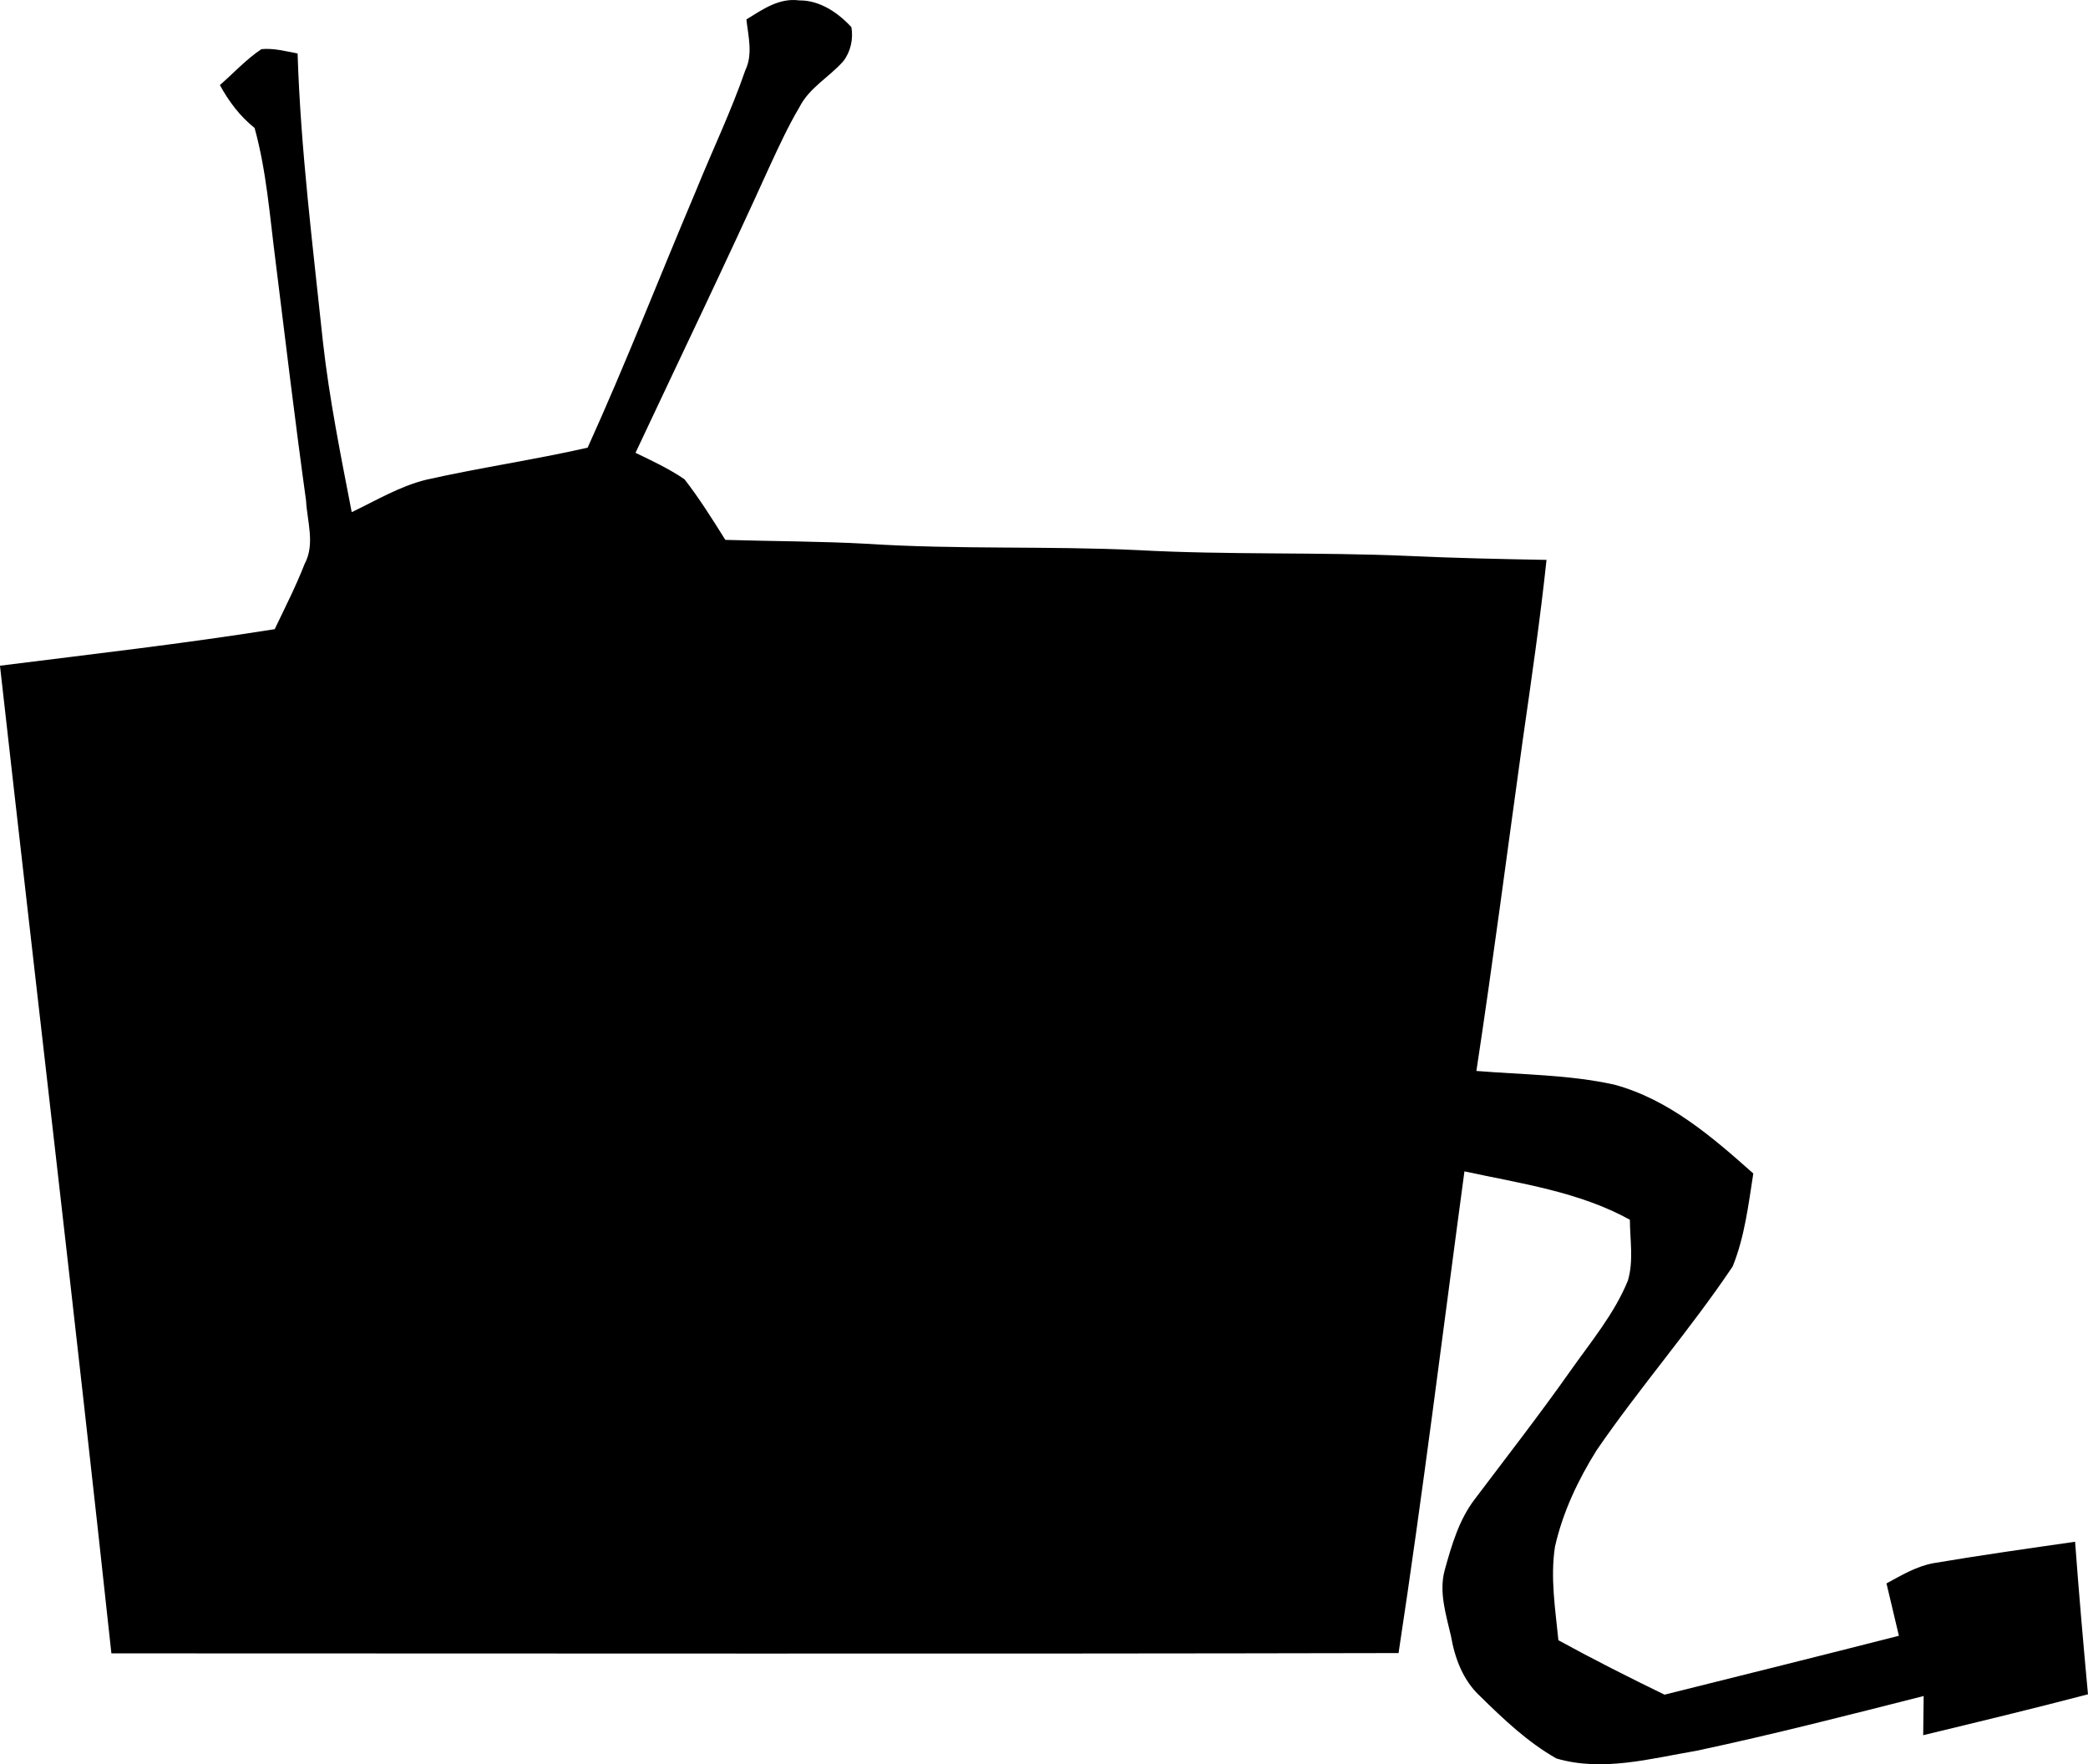 <?xml version="1.0" encoding="UTF-8" standalone="no"?>
<svg xmlns:rdf="http://www.w3.org/1999/02/22-rdf-syntax-ns#" xmlns="http://www.w3.org/2000/svg" height="608.35pt" width="720pt" version="1.1" xmlns:cc="http://creativecommons.org/ns#" xmlns:dc="http://purl.org/dc/elements/1.1/" viewBox="0 0 720 608.348">
<path d="m257.38 6.692c5.558-3.388 11.198-7.506 18.257-6.552 6.999-0.081 13.389 4.24 17.953 9.23 0.69 4.017-0.243 8.378-2.718 11.644-4.828 5.538-11.786 9.169-15.194 15.924-3.834 6.451-6.958 13.267-10.123 20.063-15.052 33.228-30.895 66.111-46.414 99.136 5.761 2.779 11.603 5.497 16.918 9.149 5.132 6.633 9.615 13.774 14.058 20.874 16.35 0.487 32.721 0.467 49.071 1.359 31.017 2.008 62.135 0.69 93.192 2.171 31.078 1.704 62.236 0.629 93.334 2.008 15.823 0.73 31.707 1.075 47.57 1.359-2.231 20.894-5.274 41.728-8.256 62.541-5.274 37.894-10.163 75.848-15.924 113.68 15.843 1.298 31.889 1.278 47.489 4.706 18.785 5.051 33.796 18.014 47.996 30.652-1.684 10.812-2.982 21.848-7.12 32.072-14.667 21.827-32.031 41.687-46.901 63.352-6.431 10.285-11.685 21.381-14.362 33.248-1.663 10.772 0.122 21.543 1.177 32.275 12.029 6.593 24.262 12.78 36.595 18.764 26.96-6.735 53.899-13.429 80.818-20.306-1.075-4.503-3.205-13.531-4.28-18.054 5.193-2.82 10.386-5.944 16.31-6.999 16.188-2.739 32.457-5.031 48.726-7.364 1.298 17.547 2.82 35.074 4.443 52.601-18.886 4.95-37.853 9.514-56.82 14.099 0.041-3.367 0.122-10.123 0.162-13.51-26.047 6.613-52.073 13.287-78.364 18.886-15.843 2.678-32.315 7.323-48.26 2.657-9.94-5.619-18.318-13.612-26.392-21.543-5.822-5.396-8.662-13.044-9.981-20.671-1.684-7.364-4.24-15.194-2.15-22.781 2.373-8.5 4.889-17.283 10.325-24.383 11.035-14.646 22.314-29.11 32.883-44.101 7.1-10.102 15.214-19.738 19.941-31.281 2.029-6.816 0.73-14.017 0.69-21.016-17.649-9.717-37.671-12.476-57.043-16.675-7.48 55.38-14.3 110.84-22.72 166.1-147.94 0.32-295.91 0.1-443.85 0.1-12.251-113.58-25.681-227.04-38.42-340.56 31.605-3.976 63.271-7.587 94.734-12.597 3.57-7.465 7.323-14.829 10.325-22.517 3.672-6.816 0.852-14.707 0.487-21.807-3.834-27.69-7.141-55.421-10.589-83.151-1.947-15.174-3.063-30.55-7.161-45.359-5.031-3.996-8.905-9.169-11.969-14.788 4.747-4.118 9.047-8.865 14.322-12.374 4.219-0.426 8.358 0.73 12.476 1.481 1.055 33.248 5.254 66.273 8.723 99.319 2.211 19.799 6.167 39.314 9.94 58.849 8.439-4.037 16.594-8.966 25.743-11.198 18.44-4.138 37.163-6.857 55.603-11.035 13.226-29.171 24.83-59.031 37.326-88.506 5.619-13.896 12.151-27.426 17.04-41.606 2.698-5.599 1.014-11.745 0.385-17.567z"/>
</svg>

